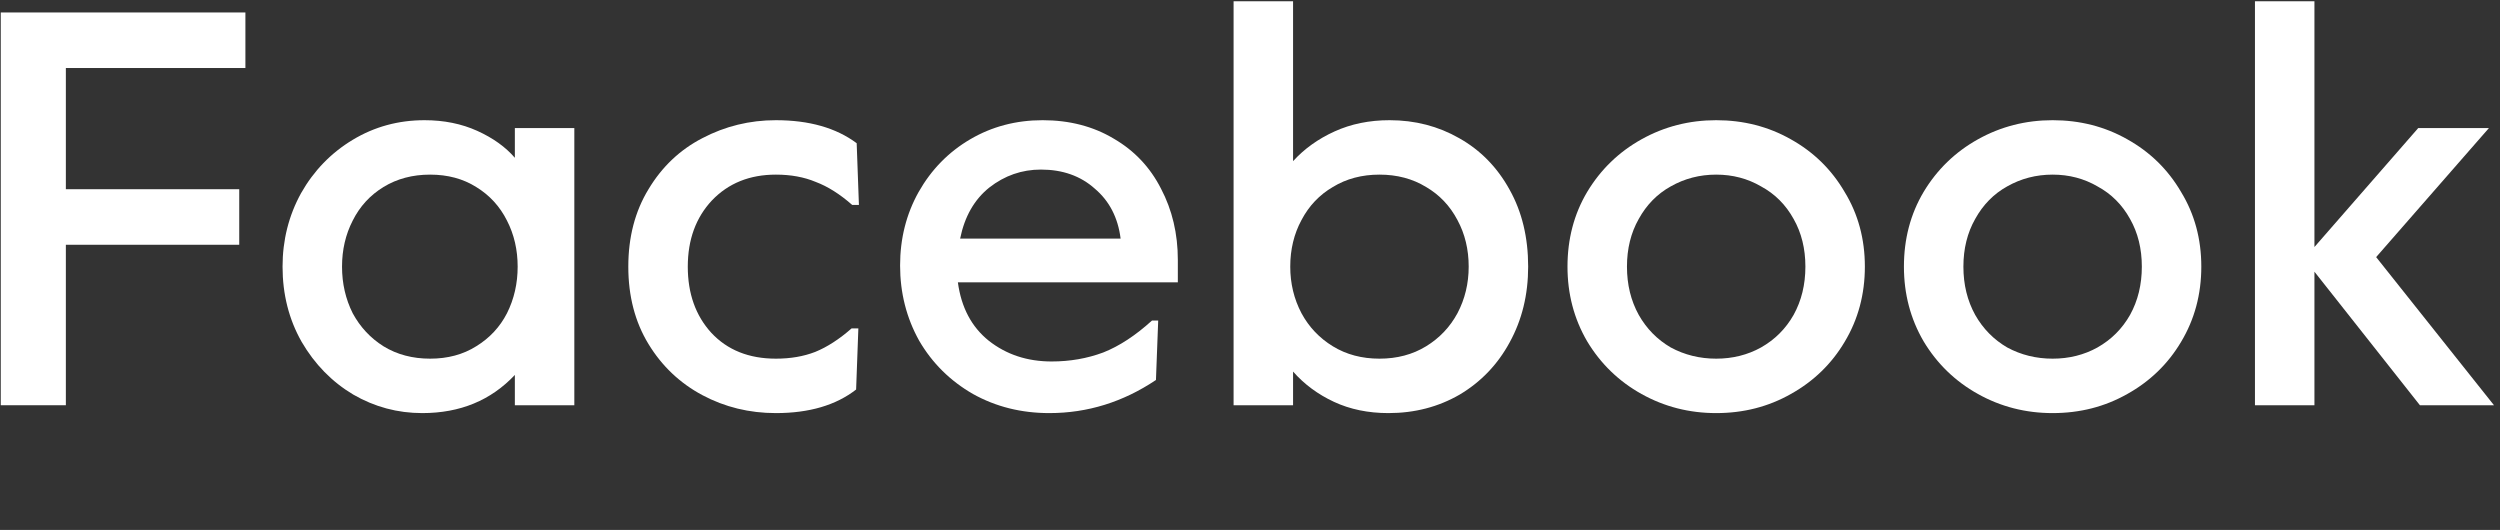 <svg xmlns="http://www.w3.org/2000/svg" width="401" height="85" viewBox="0 0 401 85" fill="none"><rect x="0" y="0" width="401" height="85" fill="#333333" stroke="none"/><path d="M361.695 0.2H371.235V39.62L387.885 20.54H399.225L381.135 41.24L400.035 65H388.155L371.235 43.58V65H361.695V0.2Z" fill="white"></path><path d="M329.24 66.26C324.92 66.26 320.93 65.24 317.27 63.2C313.61 61.16 310.7 58.34 308.54 54.74C306.44 51.14 305.39 47.15 305.39 42.77C305.39 38.33 306.44 34.34 308.54 30.8C310.7 27.2 313.61 24.38 317.27 22.34C320.93 20.3 324.92 19.28 329.24 19.28C333.62 19.28 337.61 20.3 341.21 22.34C344.87 24.38 347.75 27.2 349.85 30.8C352.01 34.34 353.09 38.33 353.09 42.77C353.09 47.21 352.01 51.23 349.85 54.83C347.75 58.37 344.87 61.16 341.21 63.2C337.61 65.24 333.62 66.26 329.24 66.26ZM329.24 57.53C331.88 57.53 334.28 56.93 336.44 55.73C338.66 54.47 340.4 52.73 341.66 50.51C342.92 48.23 343.55 45.65 343.55 42.77C343.55 39.89 342.92 37.34 341.66 35.12C340.4 32.84 338.66 31.1 336.44 29.9C334.28 28.64 331.88 28.01 329.24 28.01C326.6 28.01 324.17 28.64 321.95 29.9C319.79 31.1 318.08 32.84 316.82 35.12C315.56 37.34 314.93 39.89 314.93 42.77C314.93 45.65 315.56 48.23 316.82 50.51C318.08 52.73 319.79 54.47 321.95 55.73C324.17 56.93 326.6 57.53 329.24 57.53Z" fill="white"></path><path d="M275.275 66.26C270.955 66.26 266.965 65.24 263.305 63.2C259.645 61.16 256.735 58.34 254.575 54.74C252.475 51.14 251.425 47.15 251.425 42.77C251.425 38.33 252.475 34.34 254.575 30.8C256.735 27.2 259.645 24.38 263.305 22.34C266.965 20.3 270.955 19.28 275.275 19.28C279.655 19.28 283.645 20.3 287.245 22.34C290.905 24.38 293.785 27.2 295.885 30.8C298.045 34.34 299.125 38.33 299.125 42.77C299.125 47.21 298.045 51.23 295.885 54.83C293.785 58.37 290.905 61.16 287.245 63.2C283.645 65.24 279.655 66.26 275.275 66.26ZM275.275 57.53C277.915 57.53 280.315 56.93 282.475 55.73C284.695 54.47 286.435 52.73 287.695 50.51C288.955 48.23 289.585 45.65 289.585 42.77C289.585 39.89 288.955 37.34 287.695 35.12C286.435 32.84 284.695 31.1 282.475 29.9C280.315 28.64 277.915 28.01 275.275 28.01C272.635 28.01 270.205 28.64 267.985 29.9C265.825 31.1 264.115 32.84 262.855 35.12C261.595 37.34 260.965 39.89 260.965 42.77C260.965 45.65 261.595 48.23 262.855 50.51C264.115 52.73 265.825 54.47 267.985 55.73C270.205 56.93 272.635 57.53 275.275 57.53Z" fill="white"></path><path d="M222.707 66.26C219.467 66.26 216.557 65.66 213.977 64.46C211.397 63.26 209.207 61.64 207.407 59.6V65H197.867V0.2H207.407V25.85C209.207 23.87 211.427 22.28 214.067 21.08C216.707 19.88 219.647 19.28 222.887 19.28C226.967 19.28 230.687 20.24 234.047 22.16C237.467 24.08 240.167 26.84 242.147 30.44C244.127 33.98 245.117 38.09 245.117 42.77C245.117 47.27 244.127 51.32 242.147 54.92C240.227 58.46 237.557 61.25 234.137 63.29C230.717 65.27 226.907 66.26 222.707 66.26ZM221.267 57.53C224.087 57.53 226.577 56.87 228.737 55.55C230.897 54.23 232.577 52.46 233.777 50.24C234.977 47.96 235.577 45.47 235.577 42.77C235.577 40.01 234.977 37.52 233.777 35.3C232.577 33.02 230.897 31.25 228.737 29.99C226.577 28.67 224.087 28.01 221.267 28.01C218.447 28.01 215.957 28.67 213.797 29.99C211.637 31.25 209.957 33.02 208.757 35.3C207.557 37.52 206.957 40.01 206.957 42.77C206.957 45.47 207.557 47.96 208.757 50.24C209.957 52.46 211.637 54.23 213.797 55.55C215.957 56.87 218.447 57.53 221.267 57.53Z" fill="white"></path><path d="M168.315 66.26C163.815 66.26 159.735 65.24 156.075 63.2C152.415 61.1 149.535 58.25 147.435 54.65C145.395 50.99 144.375 46.97 144.375 42.59C144.375 38.27 145.365 34.34 147.345 30.8C149.385 27.2 152.145 24.38 155.625 22.34C159.105 20.3 162.975 19.28 167.235 19.28C171.555 19.28 175.365 20.27 178.665 22.25C181.965 24.17 184.485 26.84 186.225 30.26C188.025 33.68 188.925 37.49 188.925 41.69V45.29H153.645C154.185 49.31 155.835 52.43 158.595 54.65C161.415 56.87 164.775 57.98 168.675 57.98C171.615 57.98 174.375 57.5 176.955 56.54C179.535 55.52 182.145 53.81 184.785 51.41H185.775L185.415 60.95C180.135 64.49 174.435 66.26 168.315 66.26ZM179.745 38.27C179.325 34.91 177.945 32.24 175.605 30.26C173.325 28.22 170.445 27.2 166.965 27.2C163.905 27.2 161.145 28.16 158.685 30.08C156.285 32 154.725 34.73 154.005 38.27H179.745Z" fill="white"></path><path d="M124.451 66.26C120.191 66.26 116.261 65.3 112.661 63.38C109.061 61.46 106.181 58.73 104.021 55.19C101.861 51.65 100.781 47.51 100.781 42.77C100.781 38.03 101.861 33.89 104.021 30.35C106.181 26.75 109.061 24.02 112.661 22.16C116.321 20.24 120.251 19.28 124.451 19.28C129.791 19.28 134.111 20.51 137.411 22.97L137.771 32.87H136.691C134.711 31.13 132.761 29.9 130.841 29.18C128.981 28.4 126.851 28.01 124.451 28.01C120.251 28.01 116.831 29.39 114.191 32.15C111.611 34.91 110.321 38.45 110.321 42.77C110.321 47.09 111.581 50.63 114.101 53.39C116.681 56.15 120.131 57.53 124.451 57.53C126.791 57.53 128.891 57.17 130.751 56.45C132.671 55.67 134.621 54.41 136.601 52.67H137.681L137.321 62.48C134.081 65 129.791 66.26 124.451 66.26Z" fill="white"></path><path d="M67.732 66.26C63.772 66.26 60.082 65.27 56.662 63.29C53.242 61.25 50.482 58.43 48.382 54.83C46.342 51.23 45.322 47.21 45.322 42.77C45.322 38.51 46.312 34.58 48.292 30.98C50.332 27.38 53.092 24.53 56.572 22.43C60.052 20.33 63.892 19.28 68.092 19.28C71.212 19.28 74.032 19.85 76.552 20.99C79.072 22.13 81.082 23.57 82.582 25.31V20.54H92.122V65H82.582V60.14C78.742 64.22 73.792 66.26 67.732 66.26ZM68.992 57.53C71.812 57.53 74.272 56.87 76.372 55.55C78.532 54.23 80.182 52.46 81.322 50.24C82.462 47.96 83.032 45.47 83.032 42.77C83.032 40.07 82.462 37.61 81.322 35.39C80.182 33.11 78.532 31.31 76.372 29.99C74.272 28.67 71.812 28.01 68.992 28.01C66.172 28.01 63.682 28.67 61.522 29.99C59.362 31.31 57.712 33.11 56.572 35.39C55.432 37.61 54.862 40.07 54.862 42.77C54.862 45.47 55.432 47.96 56.572 50.24C57.772 52.46 59.422 54.23 61.522 55.55C63.682 56.87 66.172 57.53 68.992 57.53Z" fill="white"></path><path d="M0.123 2H39.363V10.91H10.563V30.35H38.373V39.26H10.563V65H0.123V2Z" fill="white"></path></svg>